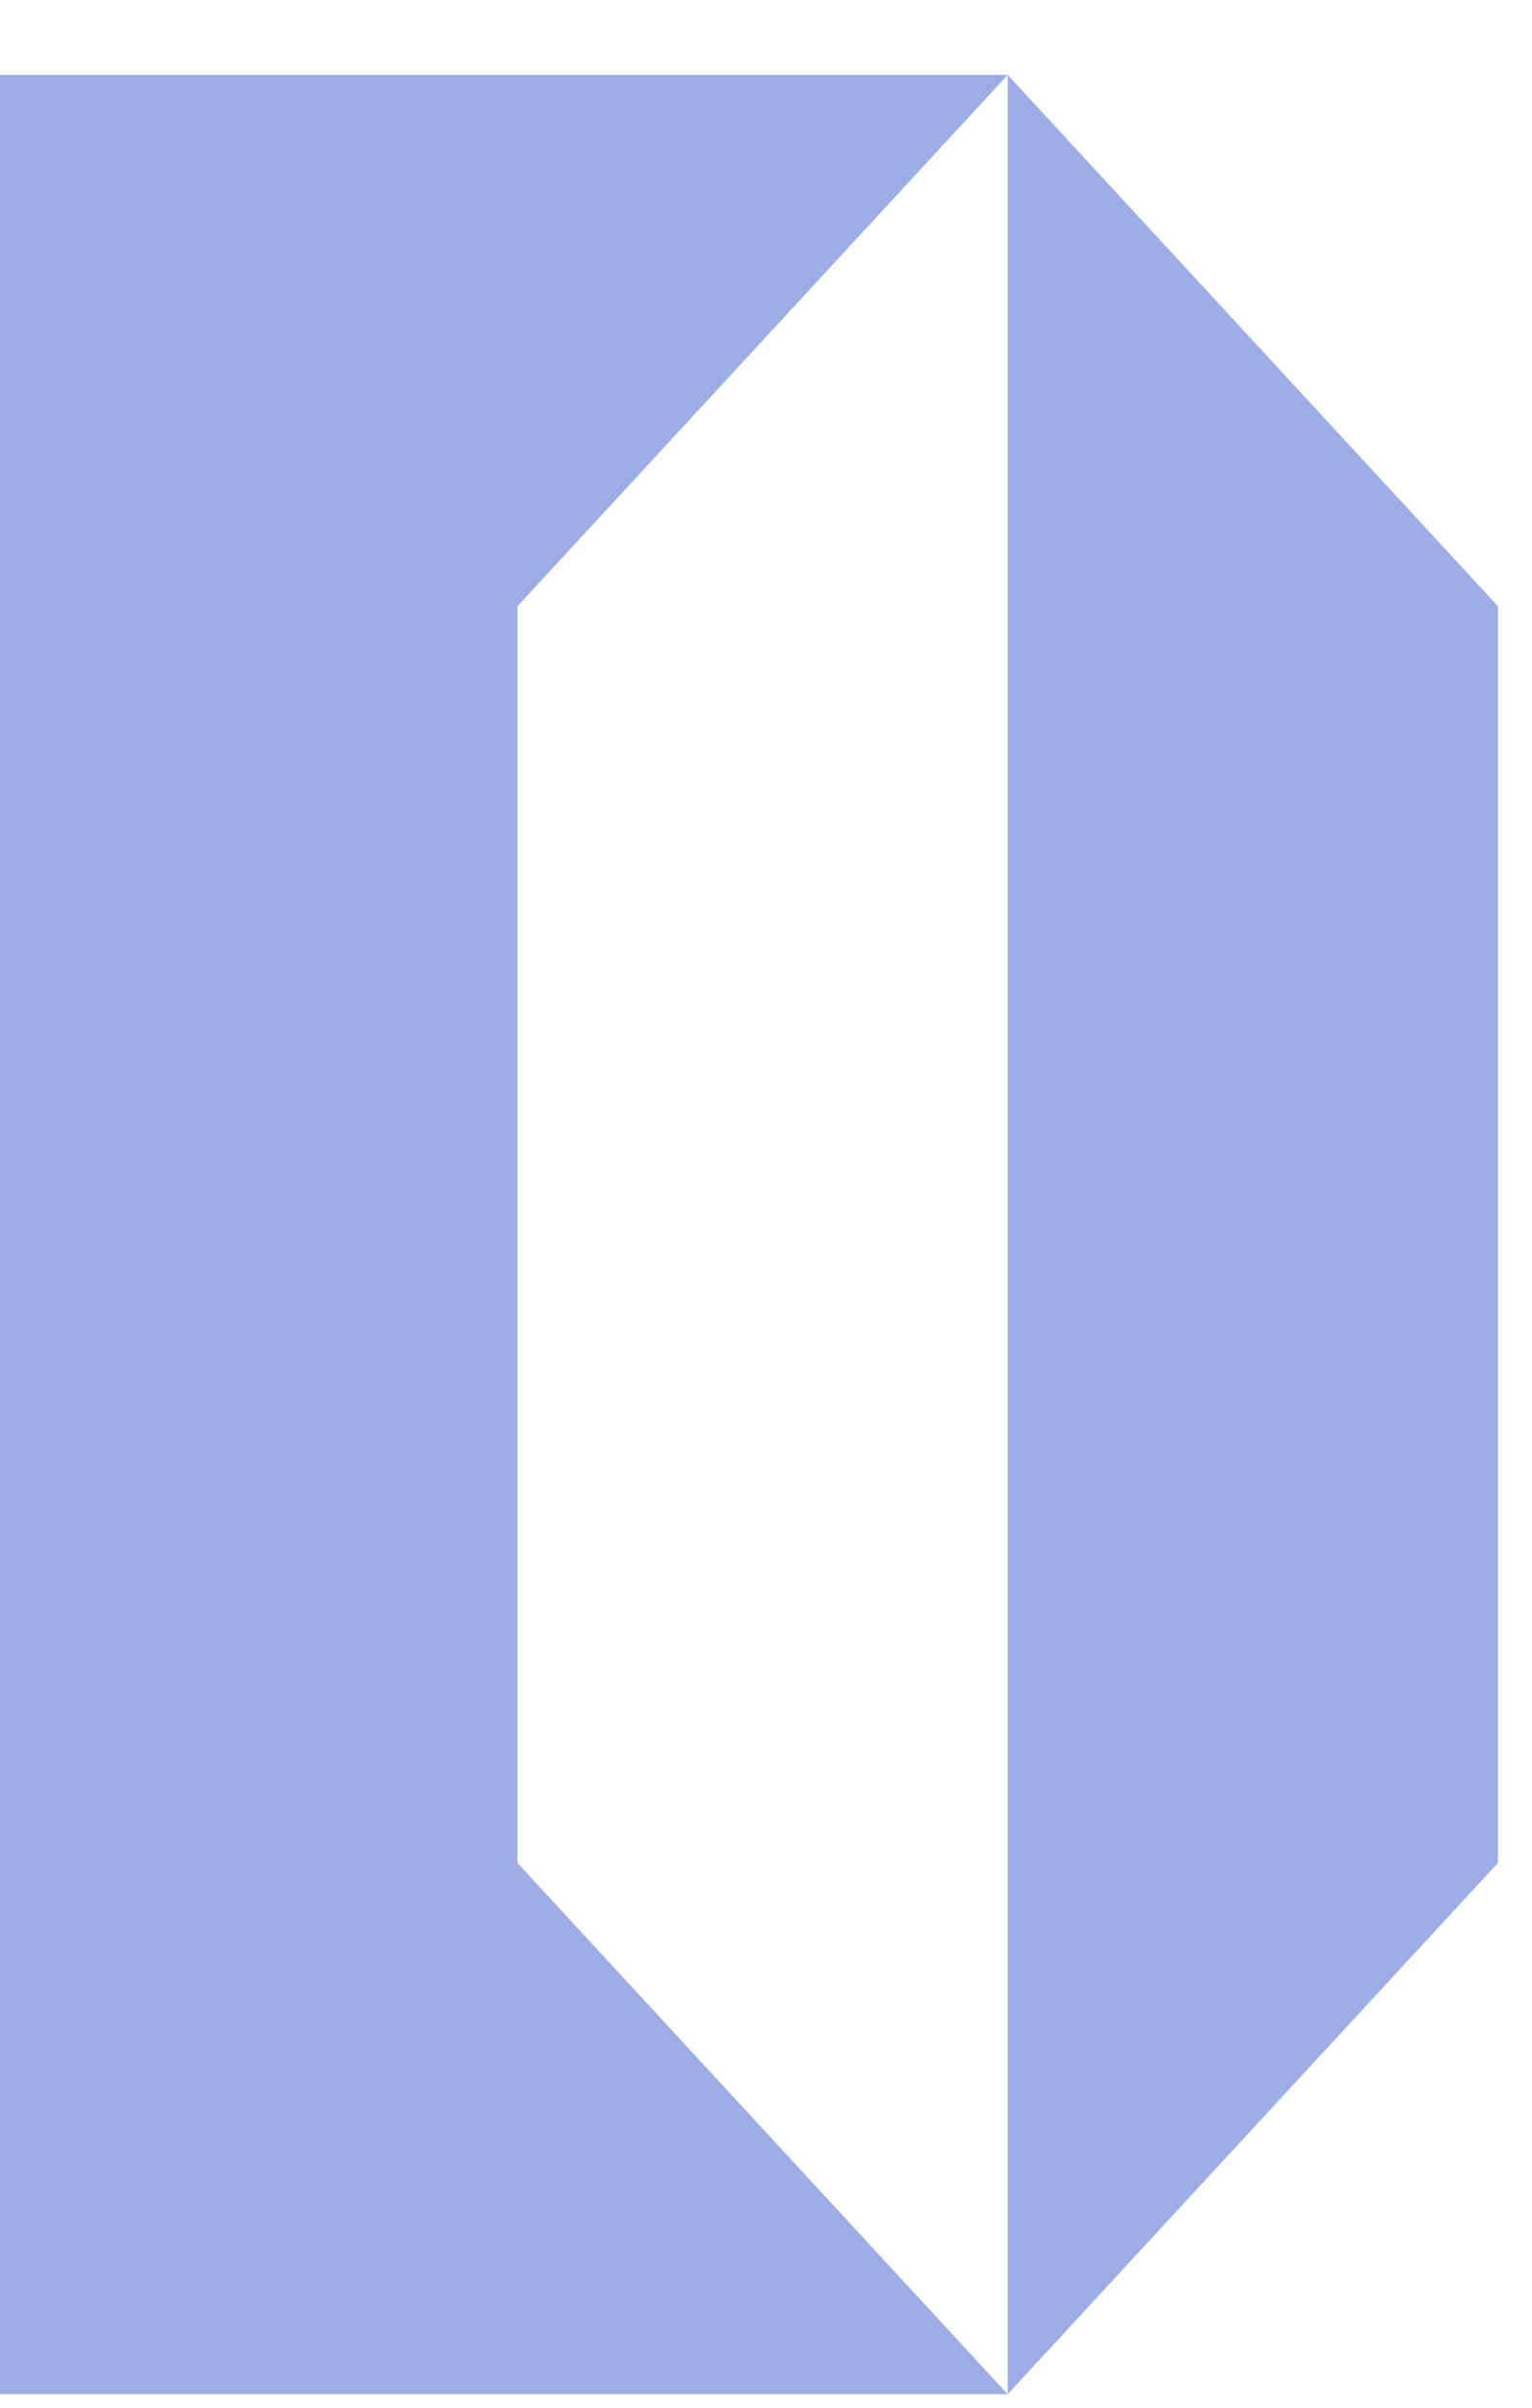 <?xml version="1.0" encoding="UTF-8"?> <svg xmlns="http://www.w3.org/2000/svg" xmlns:xlink="http://www.w3.org/1999/xlink" version="1.1" id="Слой_1" x="0px" y="0px" viewBox="0 0 45 70.7" style="enable-background:new 0 0 45 70.7;" xml:space="preserve"> <style type="text/css"> .st0{fill:#9EADE5;} </style> <polygon class="st0" points="15.2,17.8 29.6,2.2 0,2.2 0,70.3 29.6,70.3 15.2,54.7 "></polygon> <polygon class="st0" points="29.6,2.2 29.6,70.3 44,54.7 44,17.8 "></polygon> </svg> 